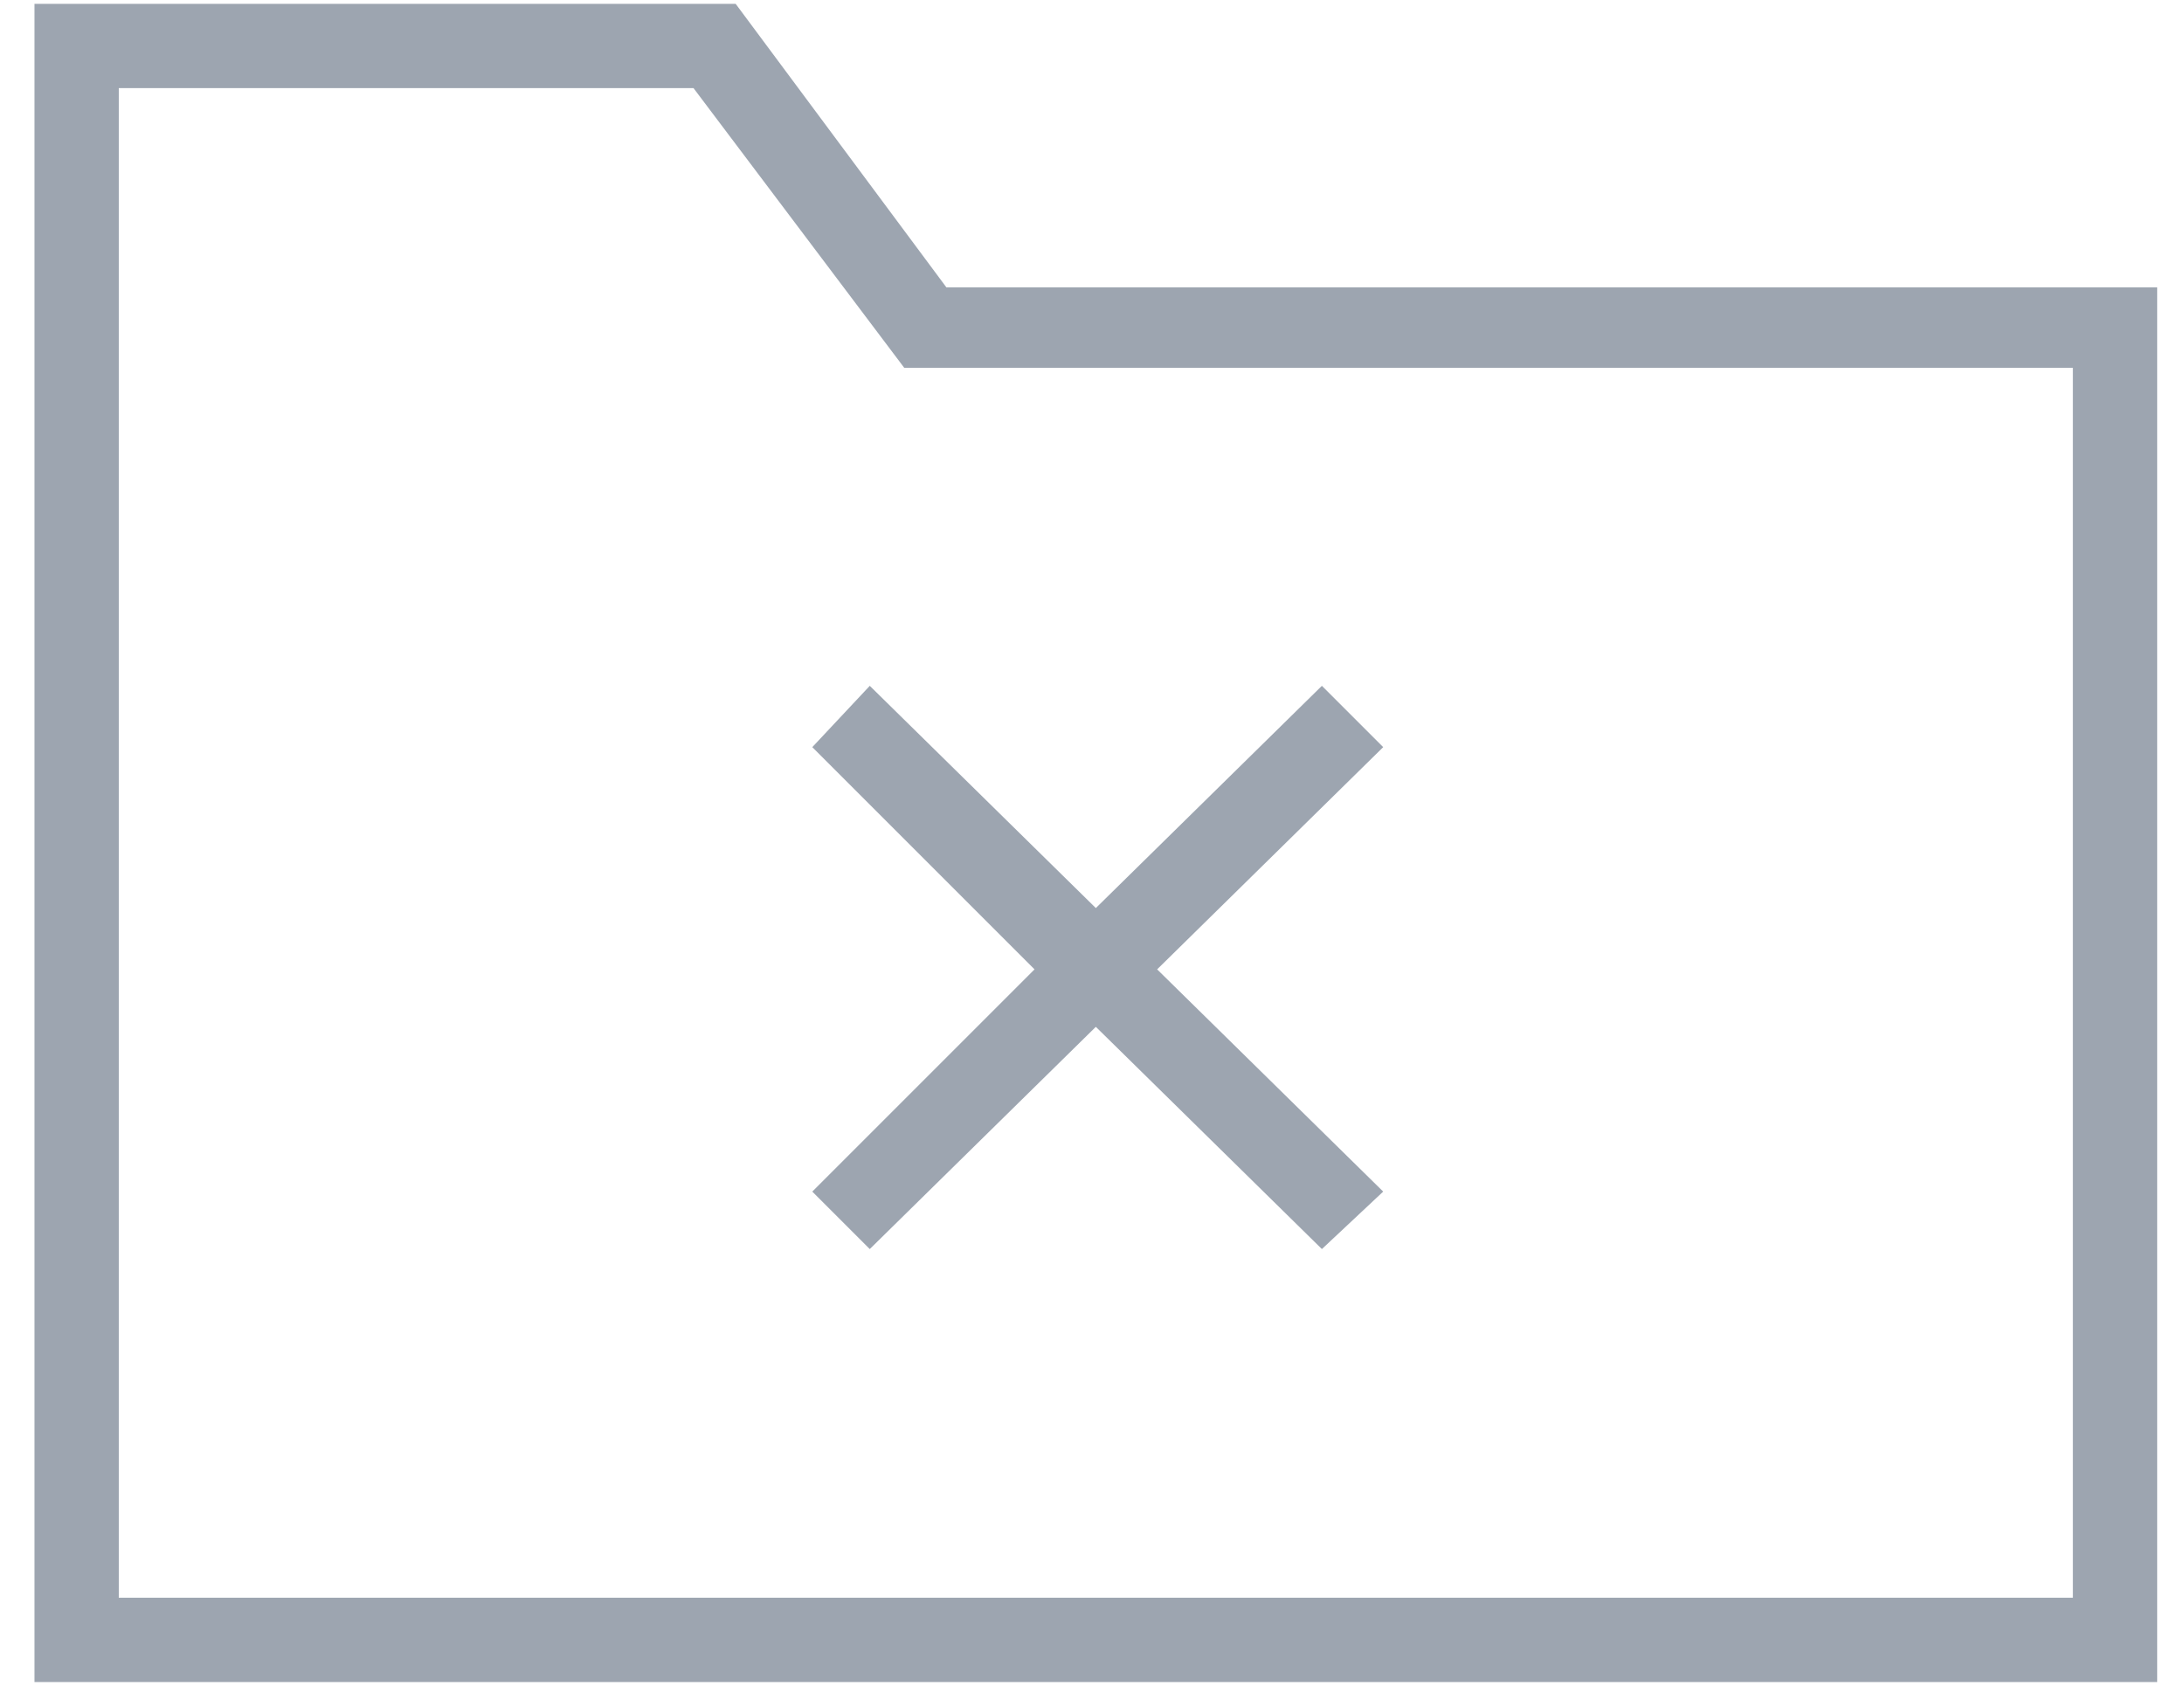<svg xmlns="http://www.w3.org/2000/svg" width="57" height="44" viewBox="0 0 57 44" fill="#9da5b0"><path d="M28.6 23.7L34.5 17.9 36.1 19.5 30.2 25.3 36.1 31.1 34.5 32.6 28.6 26.8 22.7 32.6 21.2 31.1 27 25.3 21.2 19.5 22.7 17.9 28.6 23.7ZM3.1 2.3L3.1 41.7 54.1 41.7 54.1 9.6 23.6 9.6 18.1 2.3 3.1 2.3ZM24.7 7.5L56.3 7.5 56.3 43.9 0.9 43.9 0.9 0.1 19.2 0.1 24.7 7.5Z"/></svg>